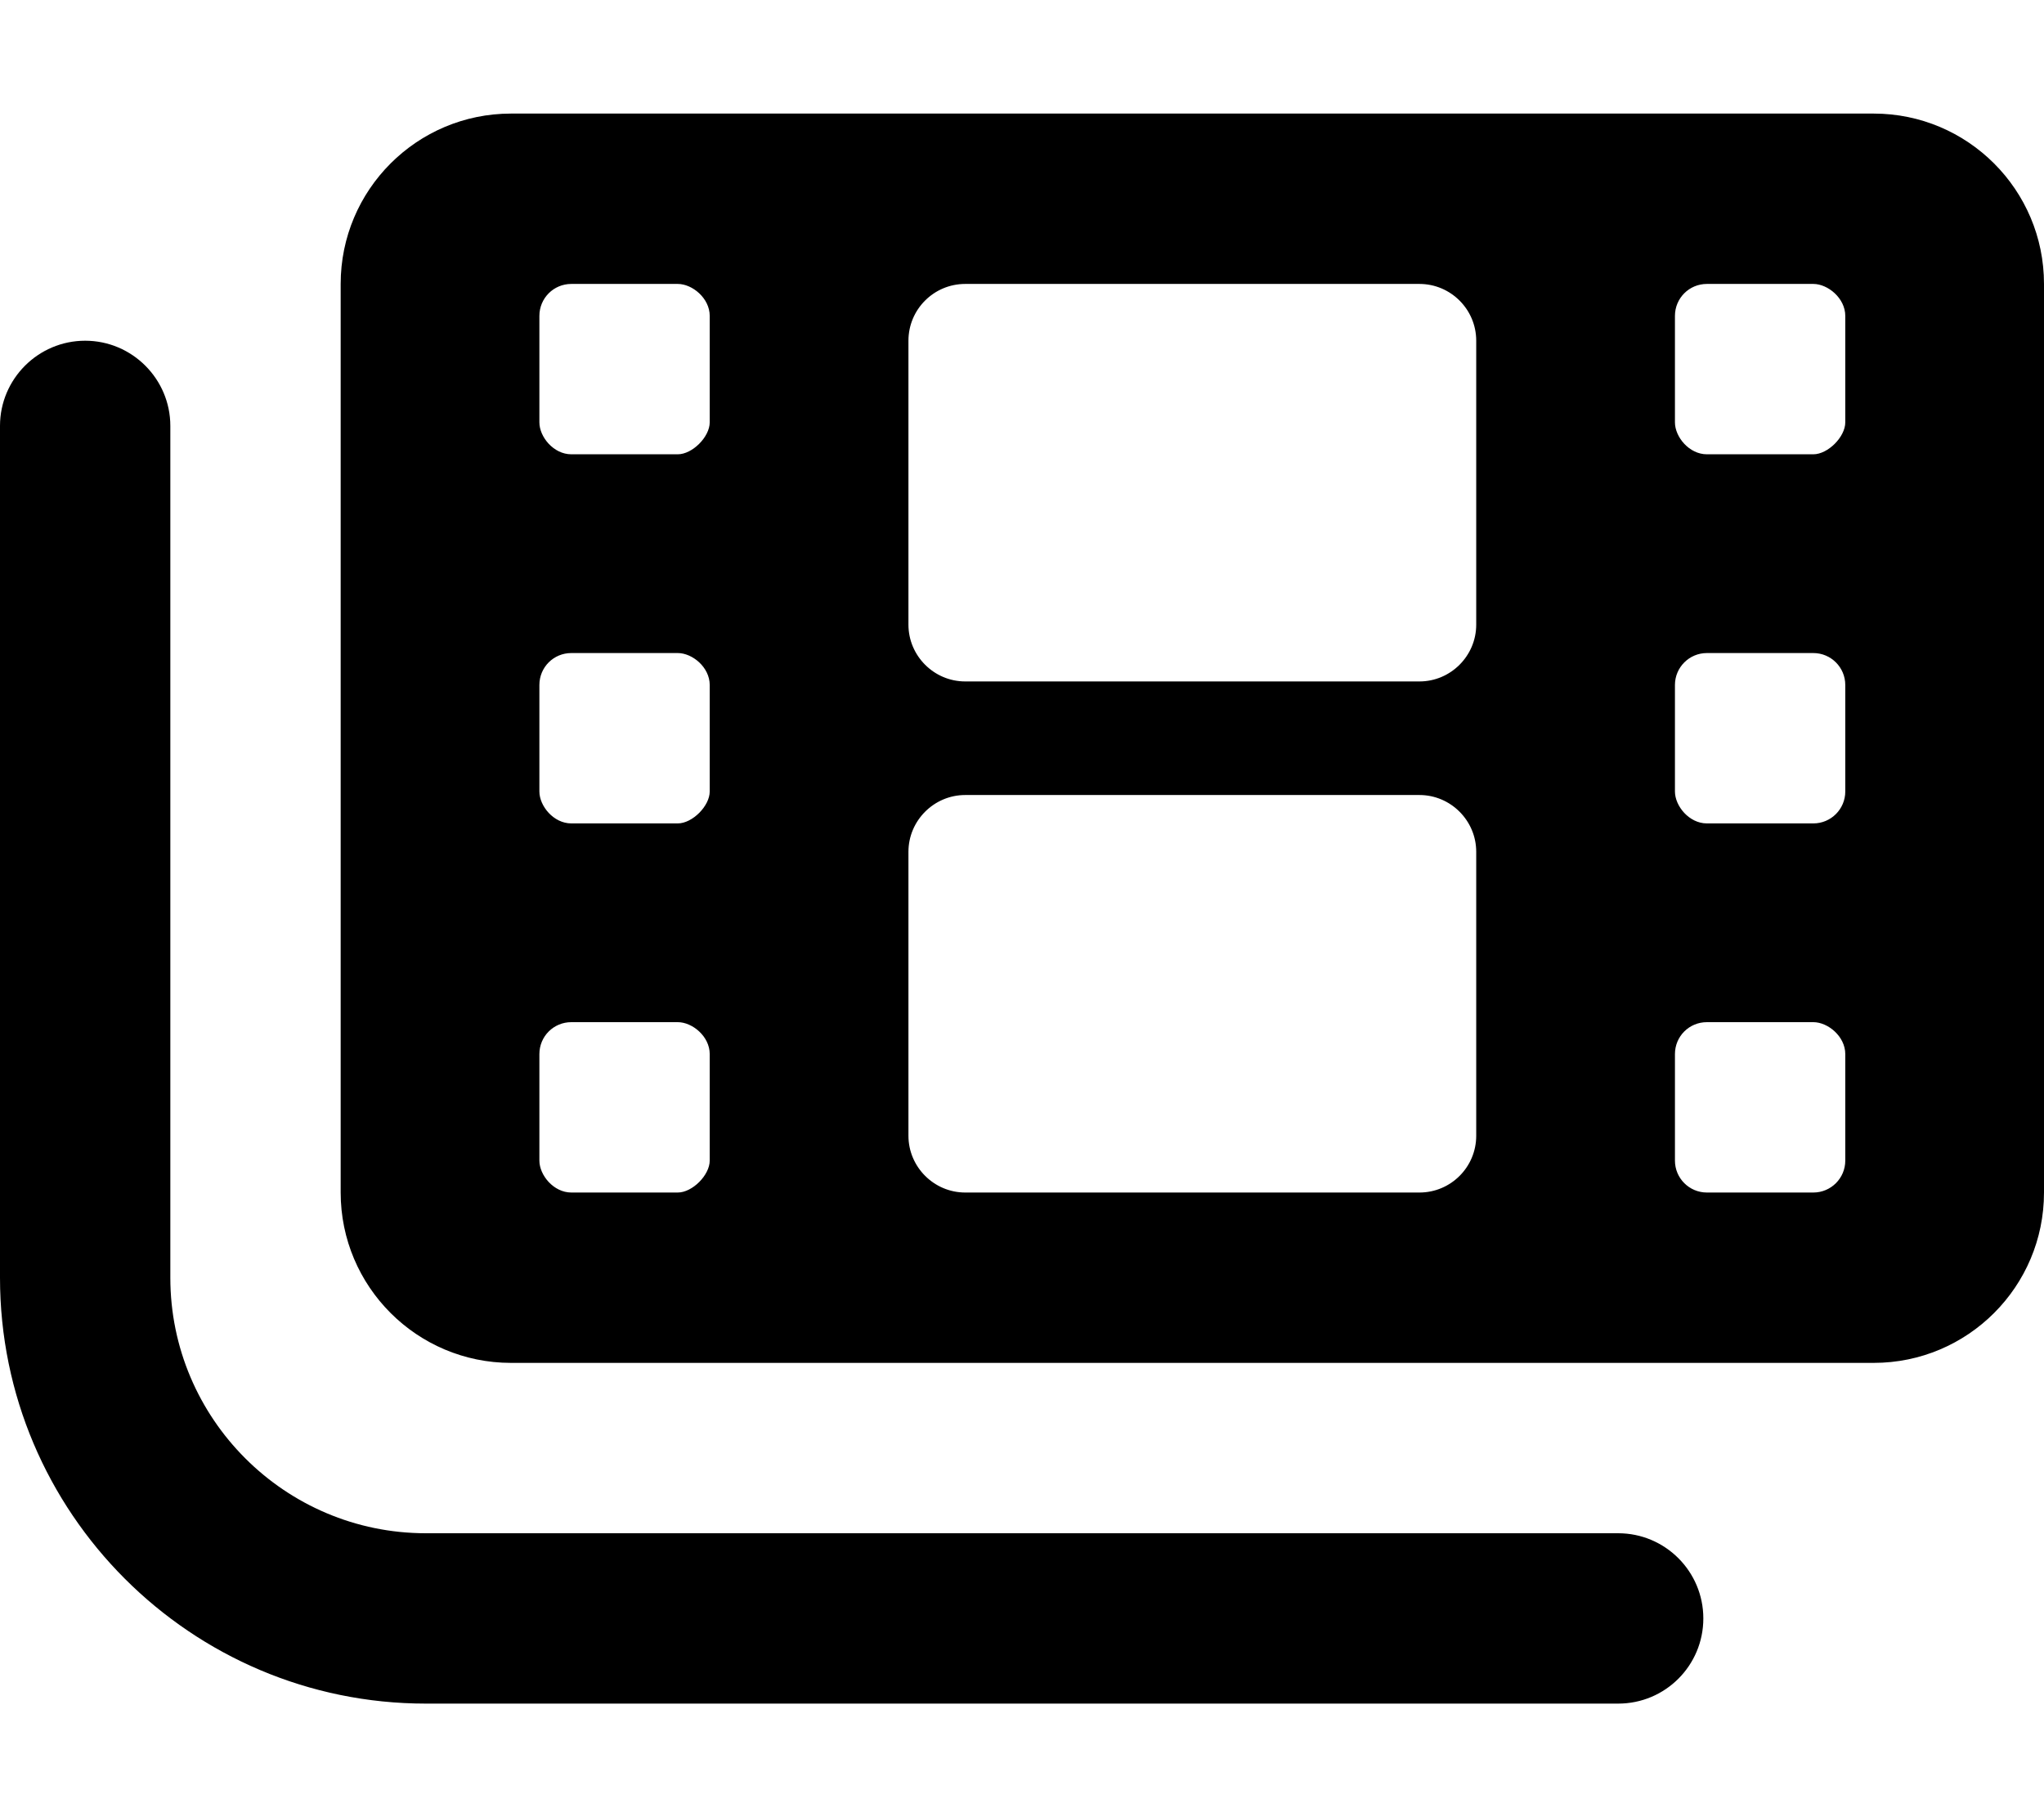 <svg xmlns="http://www.w3.org/2000/svg" viewBox="0 0 576 512"><!--! Font Awesome Pro 6.0.0 by @fontawesome - https://fontawesome.com License - https://fontawesome.com/license (Commercial License) Copyright 2022 Fonticons, Inc. --><path d="M528 32h-384C117.5 32 96 53.49 96 80v256C96 362.5 117.5 384 144 384h384c26.51 0 48-21.49 48-48v-256C576 53.49 554.5 32 528 32zM200 327C200 331.1 195.1 336 191 336h-30C156 336 152 331.1 152 327v-30C152 292 156 288 161 288h30C195.1 288 200 292 200 297V327zM200 223C200 227.1 195.1 232 191 232h-30C156 232 152 227.1 152 223v-30C152 188 156 184 161 184h30C195.1 184 200 188 200 193V223zM200 119C200 123.1 195.1 128 191 128h-30C156 128 152 123.1 152 119v-30C152 84.03 156 80 161 80h30C195.1 80 200 84.03 200 89V119zM416 320c0 8.836-7.164 16-16 16h-128C263.2 336 256 328.8 256 320V240C256 231.2 263.2 224 272 224h128C408.8 224 416 231.2 416 240V320zM416 176C416 184.8 408.8 192 400 192h-128C263.2 192 256 184.8 256 176V96c0-8.838 7.164-16 16-16h128C408.8 80 416 87.16 416 96V176zM520 327c0 4.969-4.031 9-9 9h-30c-4.969 0-9-4.031-9-9v-30C472 292 476 288 481 288h30C515.1 288 520 292 520 297V327zM520 223c0 4.969-4.031 9-9 9h-30C476 232 472 227.1 472 223v-30c0-4.969 4.031-9 9-9h30c4.969 0 9 4.031 9 9V223zM520 119C520 123.1 515.1 128 511 128h-30C476 128 472 123.1 472 119v-30C472 84.03 476 80 481 80h30C515.1 80 520 84.03 520 89V119zM456 480H120C53.83 480 0 426.2 0 360v-240C0 106.8 10.75 96 24 96S48 106.8 48 120v240c0 39.7 32.3 72 72 72h336c13.25 0 24 10.75 24 24S469.3 480 456 480z"/></svg>